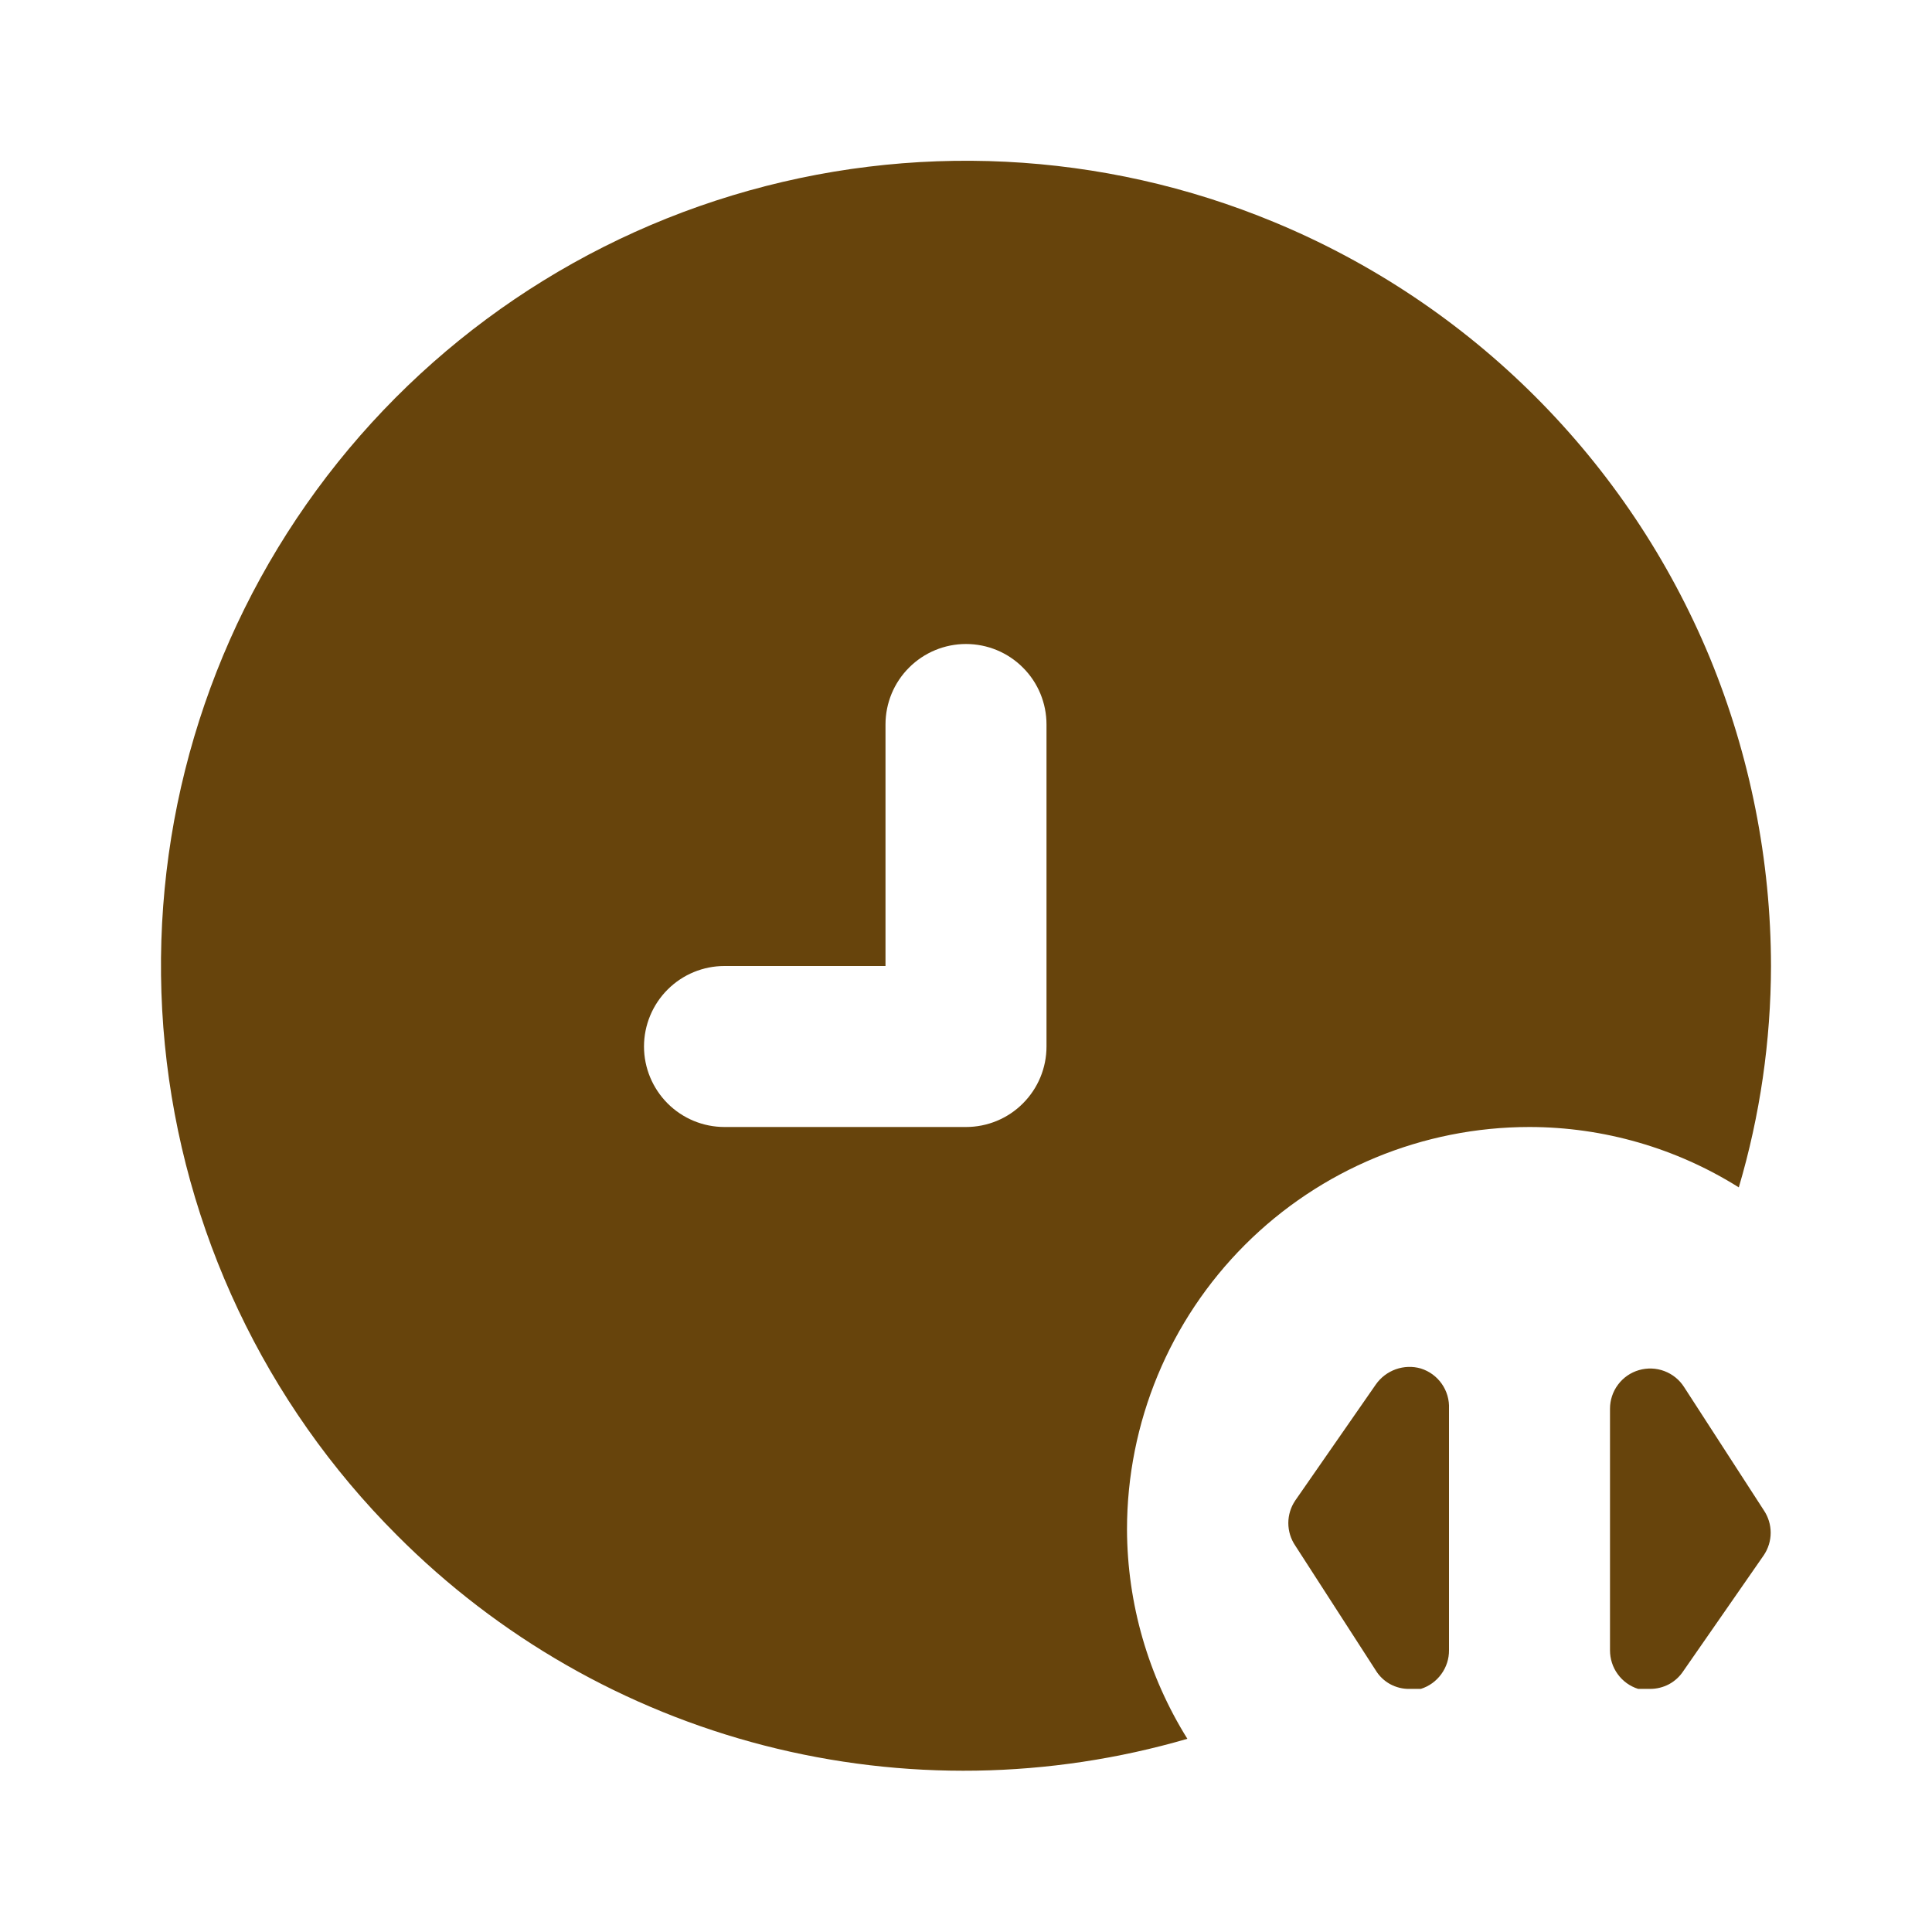 <svg width="24" height="24" viewBox="0 0 24 24" fill="none" xmlns="http://www.w3.org/2000/svg">
<path d="M17.65 17C17.548 16.97 17.439 16.974 17.338 17.01C17.238 17.046 17.151 17.112 17.09 17.2L16.09 18.64C16.034 18.723 16.004 18.82 16.004 18.92C16.004 19.02 16.034 19.117 16.09 19.2L17.09 20.75C17.134 20.822 17.196 20.881 17.269 20.921C17.343 20.961 17.426 20.982 17.51 20.98H17.65C17.752 20.948 17.841 20.884 17.904 20.797C17.967 20.711 18.001 20.607 18 20.5V17.5C18.005 17.39 17.974 17.281 17.91 17.19C17.847 17.1 17.756 17.033 17.65 17V17ZM22 12C21.998 10.686 21.74 9.385 21.24 8.17C20.225 5.721 18.279 3.775 15.83 2.76C13.693 1.873 11.314 1.756 9.099 2.427C6.884 3.098 4.971 4.517 3.685 6.441C2.399 8.365 1.821 10.675 2.048 12.978C2.275 15.281 3.293 17.434 4.93 19.07C6.189 20.335 7.765 21.238 9.493 21.683C11.221 22.128 13.037 22.099 14.75 21.6C14.263 20.82 14.003 19.919 14 19C14 17.674 14.527 16.402 15.465 15.464C16.402 14.527 17.674 14 19 14C19.92 14.001 20.821 14.261 21.6 14.75C21.864 13.857 21.998 12.931 22 12V12ZM13 13C13 13.265 12.895 13.519 12.707 13.707C12.52 13.895 12.265 14 12 14H9C8.735 14 8.481 13.895 8.293 13.707C8.106 13.519 8 13.265 8 13C8 12.735 8.106 12.48 8.293 12.293C8.481 12.105 8.735 12 9 12H11V9C11 8.735 11.105 8.48 11.293 8.293C11.481 8.105 11.735 8 12 8C12.265 8 12.52 8.105 12.707 8.293C12.895 8.48 13 8.735 13 9V13ZM20.92 17.23C20.862 17.139 20.776 17.07 20.675 17.032C20.574 16.994 20.464 16.99 20.36 17.02C20.256 17.05 20.165 17.113 20.1 17.2C20.035 17.286 20 17.392 20 17.5V20.5C20 20.607 20.033 20.711 20.096 20.797C20.159 20.884 20.248 20.948 20.35 20.98H20.5C20.581 20.98 20.661 20.96 20.733 20.922C20.805 20.883 20.865 20.828 20.91 20.76L21.91 19.32C21.966 19.237 21.996 19.14 21.996 19.04C21.996 18.94 21.966 18.843 21.91 18.76L20.92 17.23Z" fill="#67440C"/>
</svg>
